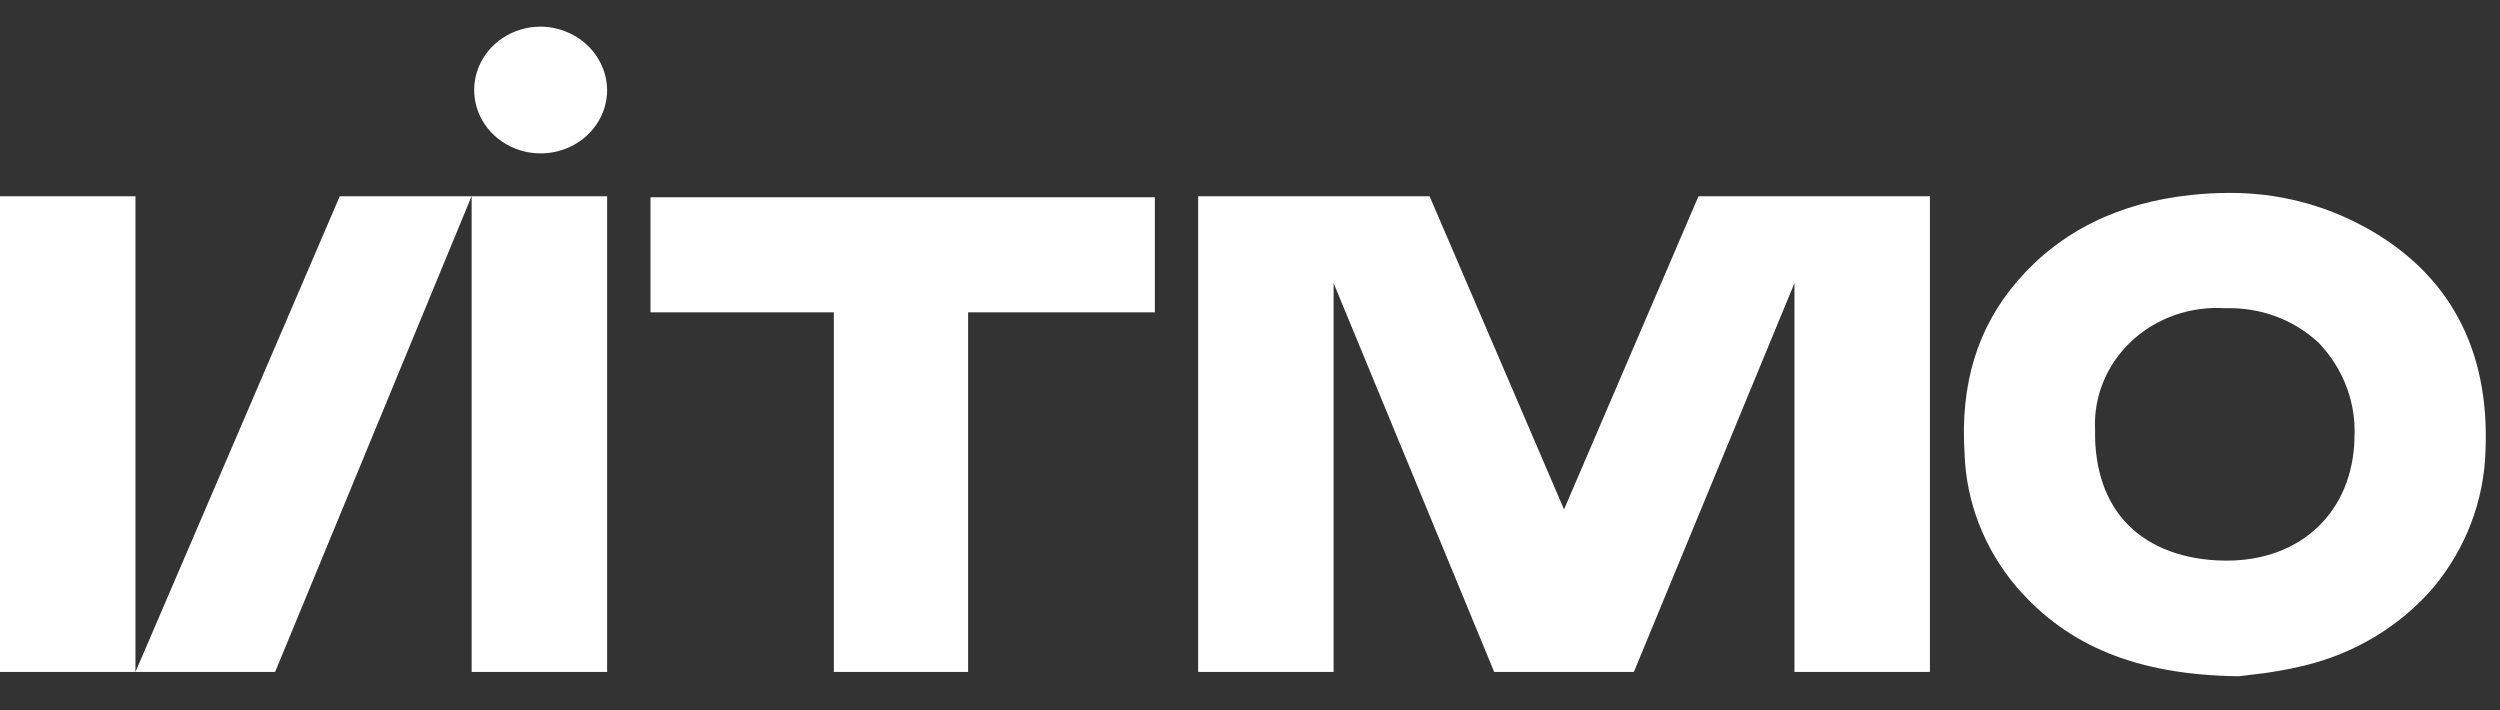 <?xml version="1.0" encoding="UTF-8"?> <svg xmlns="http://www.w3.org/2000/svg" width="88" height="25" viewBox="0 0 88 25" fill="none"><rect x="0" y="0" width="88" height="25" fill="#333333" stroke="none"/> <g clip-path="url(#clip0_18_1760)"> <path fill-rule="evenodd" clip-rule="evenodd" d="M18.985 0.938C18.524 0.946 18.076 1.084 17.697 1.335C17.319 1.585 17.026 1.937 16.856 2.346C16.686 2.754 16.646 3.201 16.742 3.631C16.837 4.061 17.064 4.455 17.393 4.762C17.723 5.07 18.14 5.278 18.593 5.36C19.046 5.442 19.514 5.395 19.939 5.225C20.364 5.054 20.726 4.768 20.981 4.401C21.236 4.035 21.371 3.605 21.371 3.166C21.364 2.569 21.109 1.999 20.661 1.581C20.214 1.163 19.611 0.932 18.985 0.938ZM-2.23517e-06 23.653V6.909H4.768V23.653H-2.23517e-06ZM4.768 23.653L11.959 6.909H14.702H16.599L9.684 23.653H4.768ZM21.371 6.909H16.602V23.653H21.371V6.909ZM22.898 10.994H29.351V23.653H34.077V10.994H40.651V6.944H22.898V10.994ZM62.533 6.909H63.165H64.427H67.933V23.653H63.165V9.966L57.512 23.653H52.596L46.943 9.966V23.653H42.175V6.909H45.681H47.579H50.322L55.054 17.931L59.786 6.909H62.533ZM78.381 19.734C81.006 19.734 82.815 18.006 82.878 15.431L82.874 15.441C82.912 14.826 82.82 14.21 82.603 13.63C82.386 13.049 82.049 12.516 81.613 12.062C81.181 11.659 80.668 11.344 80.105 11.135C79.541 10.927 78.939 10.83 78.335 10.85C77.73 10.809 77.122 10.891 76.552 11.091C75.982 11.291 75.463 11.604 75.029 12.009C74.595 12.414 74.257 12.903 74.036 13.442C73.815 13.981 73.717 14.559 73.747 15.137C73.721 16.525 74.127 17.694 74.917 18.484C75.707 19.275 76.871 19.709 78.283 19.734H78.381ZM78.444 6.791C80.129 6.776 81.788 7.193 83.248 7.997H83.251C86.217 9.628 87.643 12.294 87.489 15.878C87.438 17.627 86.794 19.314 85.653 20.684C84.481 22.044 82.882 23.008 81.092 23.434C80.495 23.577 79.888 23.682 79.276 23.747L78.82 23.803H78.781H78.742C75.232 23.75 72.774 22.747 70.972 20.647C69.85 19.32 69.212 17.681 69.153 15.978C68.995 13.519 69.605 11.525 71.014 9.891C72.515 8.15 74.573 7.131 77.133 6.863C77.568 6.816 78.006 6.792 78.444 6.791Z" fill="white"></path> </g> <defs> <clipPath id="clip0_18_1760"> <rect width="87.5" height="25" fill="white"></rect> </clipPath> </defs> </svg> 